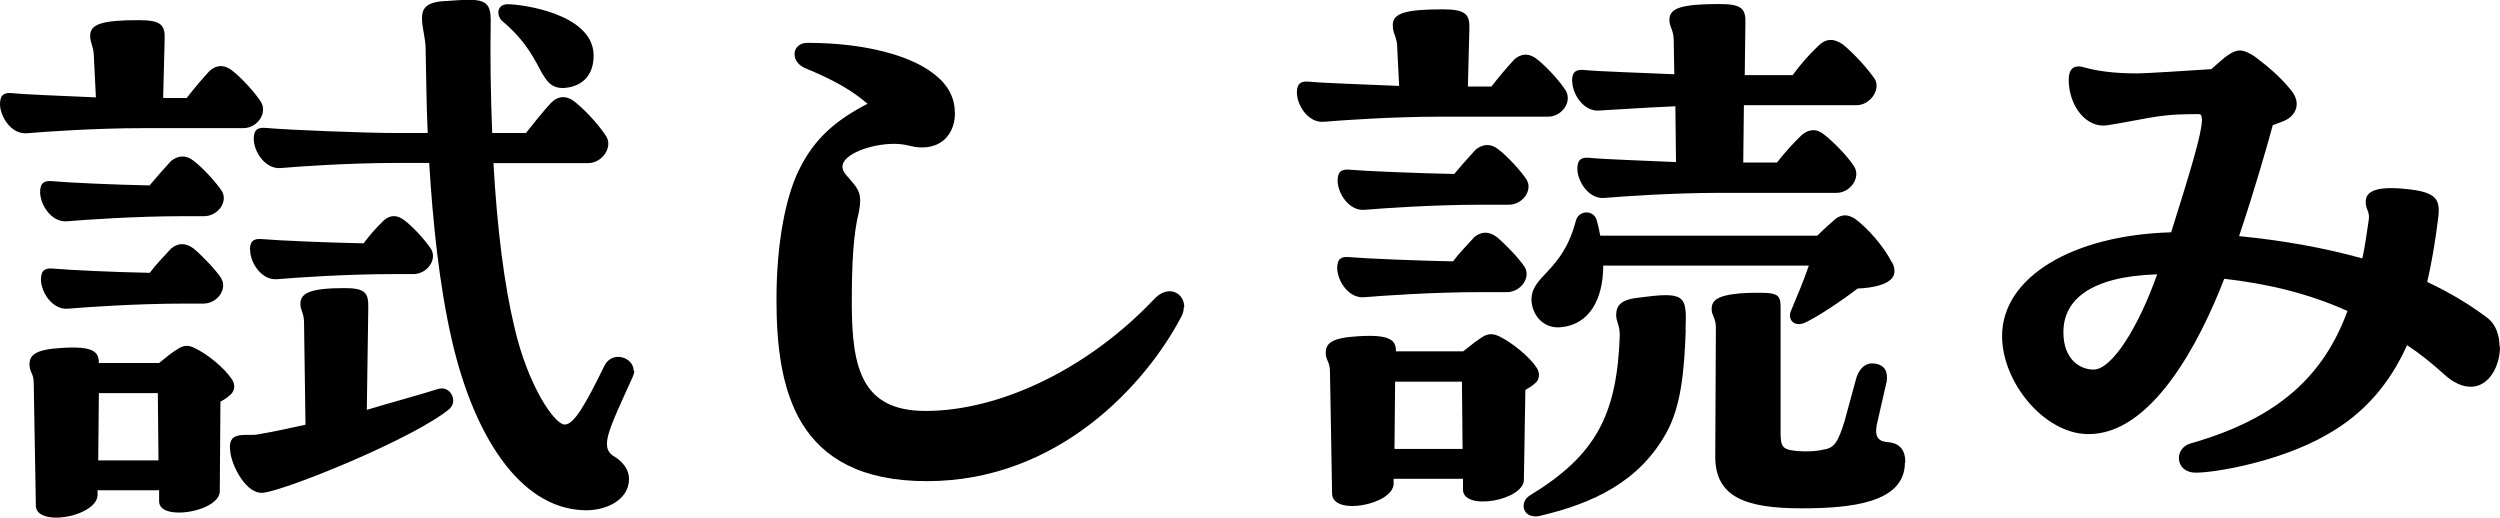 <?xml version="1.0" encoding="UTF-8"?><svg id="_レイヤー_2" xmlns="http://www.w3.org/2000/svg" width="117.84" height="24.4" viewBox="0 0 117.84 24.4"><g id="txt"><path d="M6.75,6.04c-2.26,0-4.66.17-5.47.24-.74.07-1.28-.78-1.28-1.38,0-.47.24-.54.57-.51.68.07,2.43.13,3.95.2l-.1-2.02c-.03-.44-.17-.54-.17-.88,0-.54.51-.74,2.29-.74,1.08,0,1.25.24,1.22.94l-.07,2.73h1.11c.34-.44.71-.88,1.08-1.28.34-.3.71-.3,1.08,0,.47.37,1.08,1.05,1.35,1.48.3.54-.2,1.22-.84,1.22h-4.73ZM10.83,18.63c-.1.1-.24.2-.44.3l-.03,4.25c-.03.57-1.08.98-1.92.98-.51,0-.94-.14-.94-.54v-.51h-2.9v.24c-.03.61-1.11,1.05-1.96,1.05-.51,0-.95-.17-.95-.57l-.1-5.77c0-.47-.2-.51-.2-.88,0-.44.27-.71,1.52-.78,1.52-.1,1.75.2,1.75.71h2.84c.3-.24.61-.51.91-.68.27-.17.51-.17.81,0,.57.27,1.35.91,1.69,1.42.2.27.17.57-.07.78ZM9.62,10.19h-.98c-2.23,0-4.66.17-5.47.24-.74.07-1.28-.78-1.28-1.38,0-.47.24-.54.57-.51.78.07,2.97.17,4.59.2.34-.41.64-.74,1.01-1.15.34-.27.71-.3,1.08,0,.44.34,1.05,1.01,1.32,1.42.3.51-.2,1.18-.84,1.18ZM10.43,13.13c.3.51-.2,1.18-.84,1.18h-.91c-2.23,0-4.66.17-5.47.24-.74.07-1.28-.78-1.28-1.38,0-.47.24-.54.57-.51.78.07,2.94.17,4.56.2.3-.41.64-.74,1.01-1.15.34-.27.67-.27,1.05,0,.44.37,1.05,1.01,1.32,1.42ZM4.66,18.53l-.03,3.17h2.84l-.03-3.17h-2.77ZM21.23,19.24c-1.62,1.38-7.59,3.81-8.78,3.98-.84.14-1.52-1.28-1.59-1.89-.07-.44.03-.64.2-.74.27-.14.71-.07,1.01-.1.78-.13,1.55-.3,2.33-.47l-.07-4.89c-.03-.44-.17-.51-.17-.81,0-.51.47-.74,2.09-.74.98,0,1.11.24,1.11.88l-.07,4.86c1.11-.34,2.26-.64,3.34-.98.64-.2.94.61.57.91ZM11.78,11.78c0-.47.24-.54.57-.51.81.07,3.17.17,4.79.2.27-.37.57-.71.95-1.08.3-.27.64-.27.98,0,.44.34.98.94,1.25,1.35.3.51-.2,1.18-.84,1.18h-.94c-2.26,0-4.66.17-5.47.24-.74.07-1.28-.78-1.28-1.38ZM29.9,17.48c0,.07-.03.17-.07.27-.74,1.65-1.22,2.6-1.22,3.17,0,.27.1.44.3.57.47.27.74.67.74,1.08,0,1.01-1.11,1.52-2.13,1.48-3.07-.1-5.2-3.61-6.21-7.97-.61-2.63-.91-5.64-1.08-8.4h-1.52c-2.29,0-4.66.17-5.47.24-.74.07-1.28-.78-1.28-1.38,0-.47.24-.54.57-.51,1.11.1,4.73.24,6.18.24h1.45c-.07-1.55-.07-2.94-.1-4.08-.03-.47-.17-.94-.17-1.32,0-.44.17-.74.94-.81.51-.03.95-.07,1.25-.07.81,0,1.05.2,1.05.95-.03,1.82,0,3.61.07,5.33h1.59c.37-.47.78-.98,1.18-1.42.34-.34.74-.37,1.15-.03.51.41,1.18,1.15,1.48,1.65.27.51-.24,1.22-.88,1.22h-4.46c.17,3.07.51,5.74.98,7.7.64,2.8,1.89,4.59,2.36,4.62.44.03.98-.91,1.89-2.77.37-.74,1.38-.4,1.38.24ZM25.58,3.51c-.34-.61-.71-1.52-1.92-2.53-.27-.27-.24-.78.27-.78.67,0,3.98.44,4.05,2.36.03.98-.54,1.55-1.45,1.59-.47,0-.71-.24-.94-.64Z"/><path d="M55.8,14.48c0,.13-.03.3-.13.47-1.65,3.14-5.77,7.73-11.98,7.73s-7.09-4.35-7.09-8.57c0-2.67.44-4.83,1.05-6.08.74-1.52,1.75-2.36,3.24-3.14-.71-.61-1.55-1.11-2.97-1.69-.71-.34-.57-1.18.13-1.18,2.84,0,4.89.64,5.91,1.42.78.57,1.05,1.22,1.05,1.92,0,.78-.47,1.59-1.55,1.59-.54,0-.67-.17-1.32-.17-1.05,0-2.43.47-2.43,1.08,0,.27.24.44.51.78.27.34.41.57.27,1.32-.27,1.08-.34,2.43-.34,4.35,0,3.11.51,5.06,3.48,5.06,3.54,0,7.7-2.02,10.77-5.27.67-.71,1.42-.3,1.42.37Z"/><path d="M67.88,5.5c-2.26,0-4.66.17-5.47.24-.74.07-1.28-.78-1.28-1.38,0-.47.24-.54.57-.51.74.07,2.67.13,4.25.2l-.1-1.99c-.07-.44-.2-.51-.2-.88,0-.54.54-.74,2.36-.74,1.08,0,1.28.24,1.25.94l-.07,2.7h1.11c.34-.44.71-.88,1.08-1.28.34-.3.71-.3,1.08,0,.47.37,1.08,1.05,1.35,1.48.3.54-.2,1.22-.84,1.22h-5.1ZM71.83,22.61c0,.98-2.87,1.49-2.87.47v-.51h-3.27v.24c-.03.98-2.87,1.52-2.9.47l-.1-5.74c0-.51-.2-.54-.2-.91,0-.44.27-.71,1.52-.78,1.55-.1,1.79.2,1.79.71h3.17c.3-.24.64-.51.91-.68.27-.17.51-.17.84,0,.54.27,1.35.91,1.69,1.42.2.27.17.61-.07.78-.1.1-.27.2-.44.3l-.07,4.22ZM71.87,12.59c.3.51-.2,1.18-.84,1.18h-1.25c-2.23,0-4.66.17-5.47.24-.74.07-1.28-.78-1.28-1.38,0-.47.24-.54.57-.51.81.07,3.27.17,4.89.2.27-.37.64-.74,1.01-1.15.34-.27.68-.27,1.05,0,.44.37,1.05,1.01,1.32,1.42ZM71.12,9.65h-1.32c-2.26,0-4.66.17-5.47.24-.74.07-1.28-.78-1.28-1.38,0-.47.24-.54.57-.51.81.07,3.31.17,4.93.2.3-.37.64-.74,1.01-1.15.34-.27.71-.3,1.08,0,.44.34,1.05,1.01,1.32,1.42.3.51-.2,1.18-.84,1.18ZM65.76,17.99l-.03,3.17h3.21l-.03-3.17h-3.14ZM79.46,15.53c-.07,2.06-.24,3.65-.91,4.86-1.28,2.33-3.48,3.34-5.94,3.92-.1.03-.17.03-.24.03-.61,0-.74-.67-.27-.98,3.11-1.89,4.12-3.78,4.25-7.56,0-.47-.17-.64-.17-.95,0-.4.17-.71.98-.81,2.26-.3,2.36-.17,2.29,1.49ZM89.18,12.35c.2.37.14.71-.13.88-.2.17-.71.34-1.49.37-.88.67-1.92,1.35-2.5,1.62-.51.2-.81-.17-.64-.57.3-.71.61-1.45.84-2.13h-9.69c0,1.62-.68,2.77-1.96,2.9-.78.1-1.35-.47-1.42-1.21-.07-1.25,1.45-1.32,2.09-3.81.14-.51.84-.51.98-.03.07.24.13.51.17.74h10.23c.3-.3.64-.61.88-.81.3-.2.54-.2.88,0,.61.44,1.38,1.32,1.75,2.06ZM74.1,3.81c0-.47.24-.54.57-.51.74.07,2.67.13,4.25.2l-.03-1.69c-.03-.44-.2-.54-.2-.88,0-.54.54-.74,2.36-.74,1.08,0,1.25.24,1.22.95l-.03,2.4h2.26c.34-.47.78-.98,1.21-1.38.34-.34.71-.37,1.15-.07.54.44,1.18,1.15,1.52,1.65.27.51-.24,1.22-.88,1.22h-5.3l-.03,2.7h1.59c.34-.44.74-.88,1.15-1.28.34-.3.71-.34,1.08-.03.51.4,1.15,1.08,1.42,1.52.3.51-.2,1.22-.84,1.22h-5.47c-2.26,0-4.66.17-5.47.24-.74.07-1.28-.78-1.28-1.38,0-.47.24-.54.57-.51.71.07,2.57.13,4.08.2l-.03-2.63c-1.59.07-3,.17-3.58.2-.74.07-1.28-.78-1.28-1.38ZM89.79,21.8c0,1.92-2.57,2.16-4.89,2.16-2.63,0-4.05-.54-4.05-2.43l.03-6.08c0-.47-.2-.57-.2-.88,0-.37.2-.64,1.32-.74.4-.03.71-.03.98-.03.95,0,.95.2.95.81v5.77c0,.71.1.81.78.88.44.03.81.03,1.25-.07.51-.07.68-.37.98-1.32l.57-2.09c.17-.47.47-.71.88-.64.44.07.61.37.54.84l-.47,2.06c-.1.61.1.78.61.81.51.07.74.4.74.94Z"/><path d="M117.84,16.34c0,.91-.51,1.89-1.38,1.89-.37,0-.81-.17-1.28-.61-.57-.51-1.11-.95-1.72-1.35-.81,1.79-1.99,3.21-3.78,4.22-2.23,1.28-5.27,1.79-6.18,1.79-.98,0-1.05-1.15-.24-1.38,4.15-1.18,6.28-3.21,7.39-6.24-1.79-.81-3.71-1.28-5.81-1.52-1.15,3-3.44,7.39-6.45,7.32-2.03-.03-4.02-2.43-4.02-4.62,0-2.77,3.31-4.76,7.97-4.89.91-2.9,1.45-4.66,1.45-5.3,0-.17-.03-.27-.14-.27-.74,0-1.35,0-2.33.17-1.11.2-1.96.37-2.16.37-.98,0-1.65-1.08-1.65-2.16,0-.54.27-.74.78-.57.64.17,1.38.27,2.46.27.37,0,2.43-.13,3.48-.2.64-.57.98-.88,1.35-.88.2,0,.41.1.68.27.54.41,1.18.91,1.72,1.59.54.64.2,1.21-.24,1.42-.13.07-.34.14-.61.24-.27,1.01-.94,3.31-1.59,5.23,2.03.2,3.98.54,5.81,1.05.13-.57.2-1.15.3-1.79.07-.44-.14-.47-.14-.88,0-.47.44-.74,1.82-.61,1.52.14,1.72.47,1.59,1.42-.13,1.05-.3,2.06-.51,2.97,1.08.51,2.03,1.08,2.87,1.72.37.3.54.81.54,1.35ZM101.68,12.93c-3.17.1-4.42,1.22-4.42,2.73,0,1.28.78,1.76,1.42,1.76.88,0,2.13-2.03,3-4.49Z"/></g></svg>